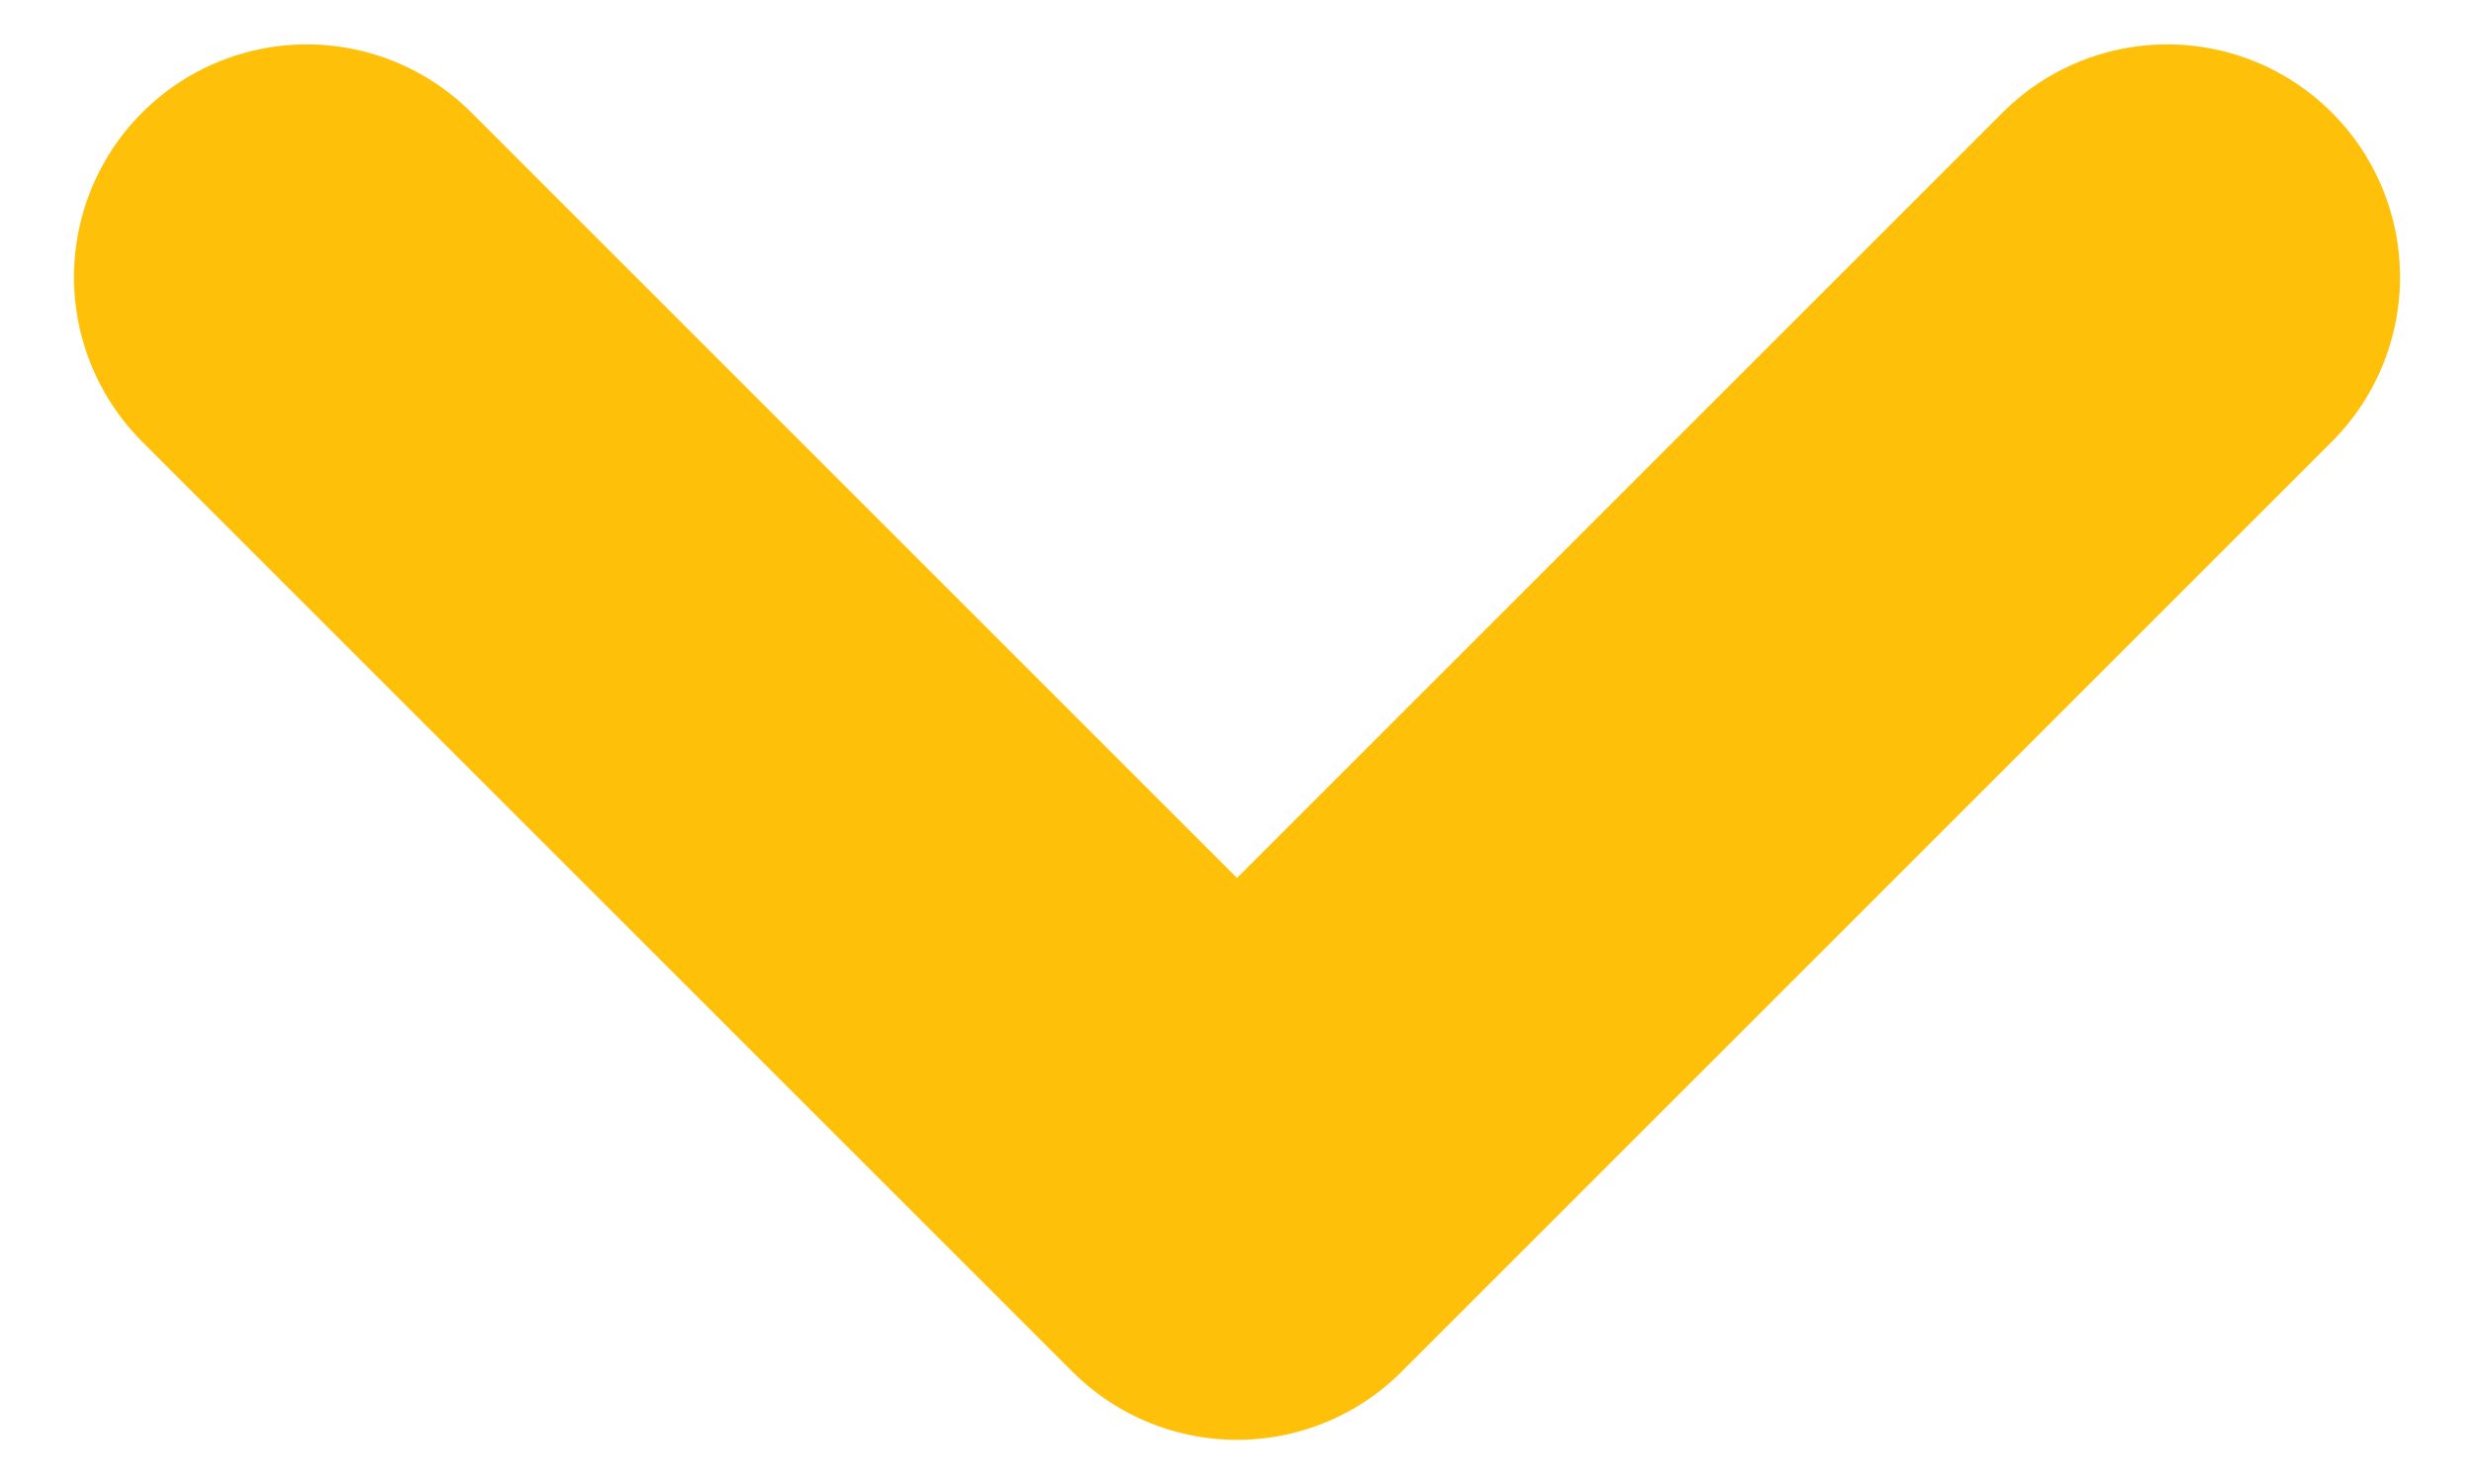 <svg xmlns="http://www.w3.org/2000/svg" width="25" height="15" fill="none">
  <path stroke="#FFC009" stroke-linecap="round" stroke-linejoin="round" stroke-width="4.705" d="m3.1 2.801 9.4 9.4 9.4-9.4"/>
</svg>
